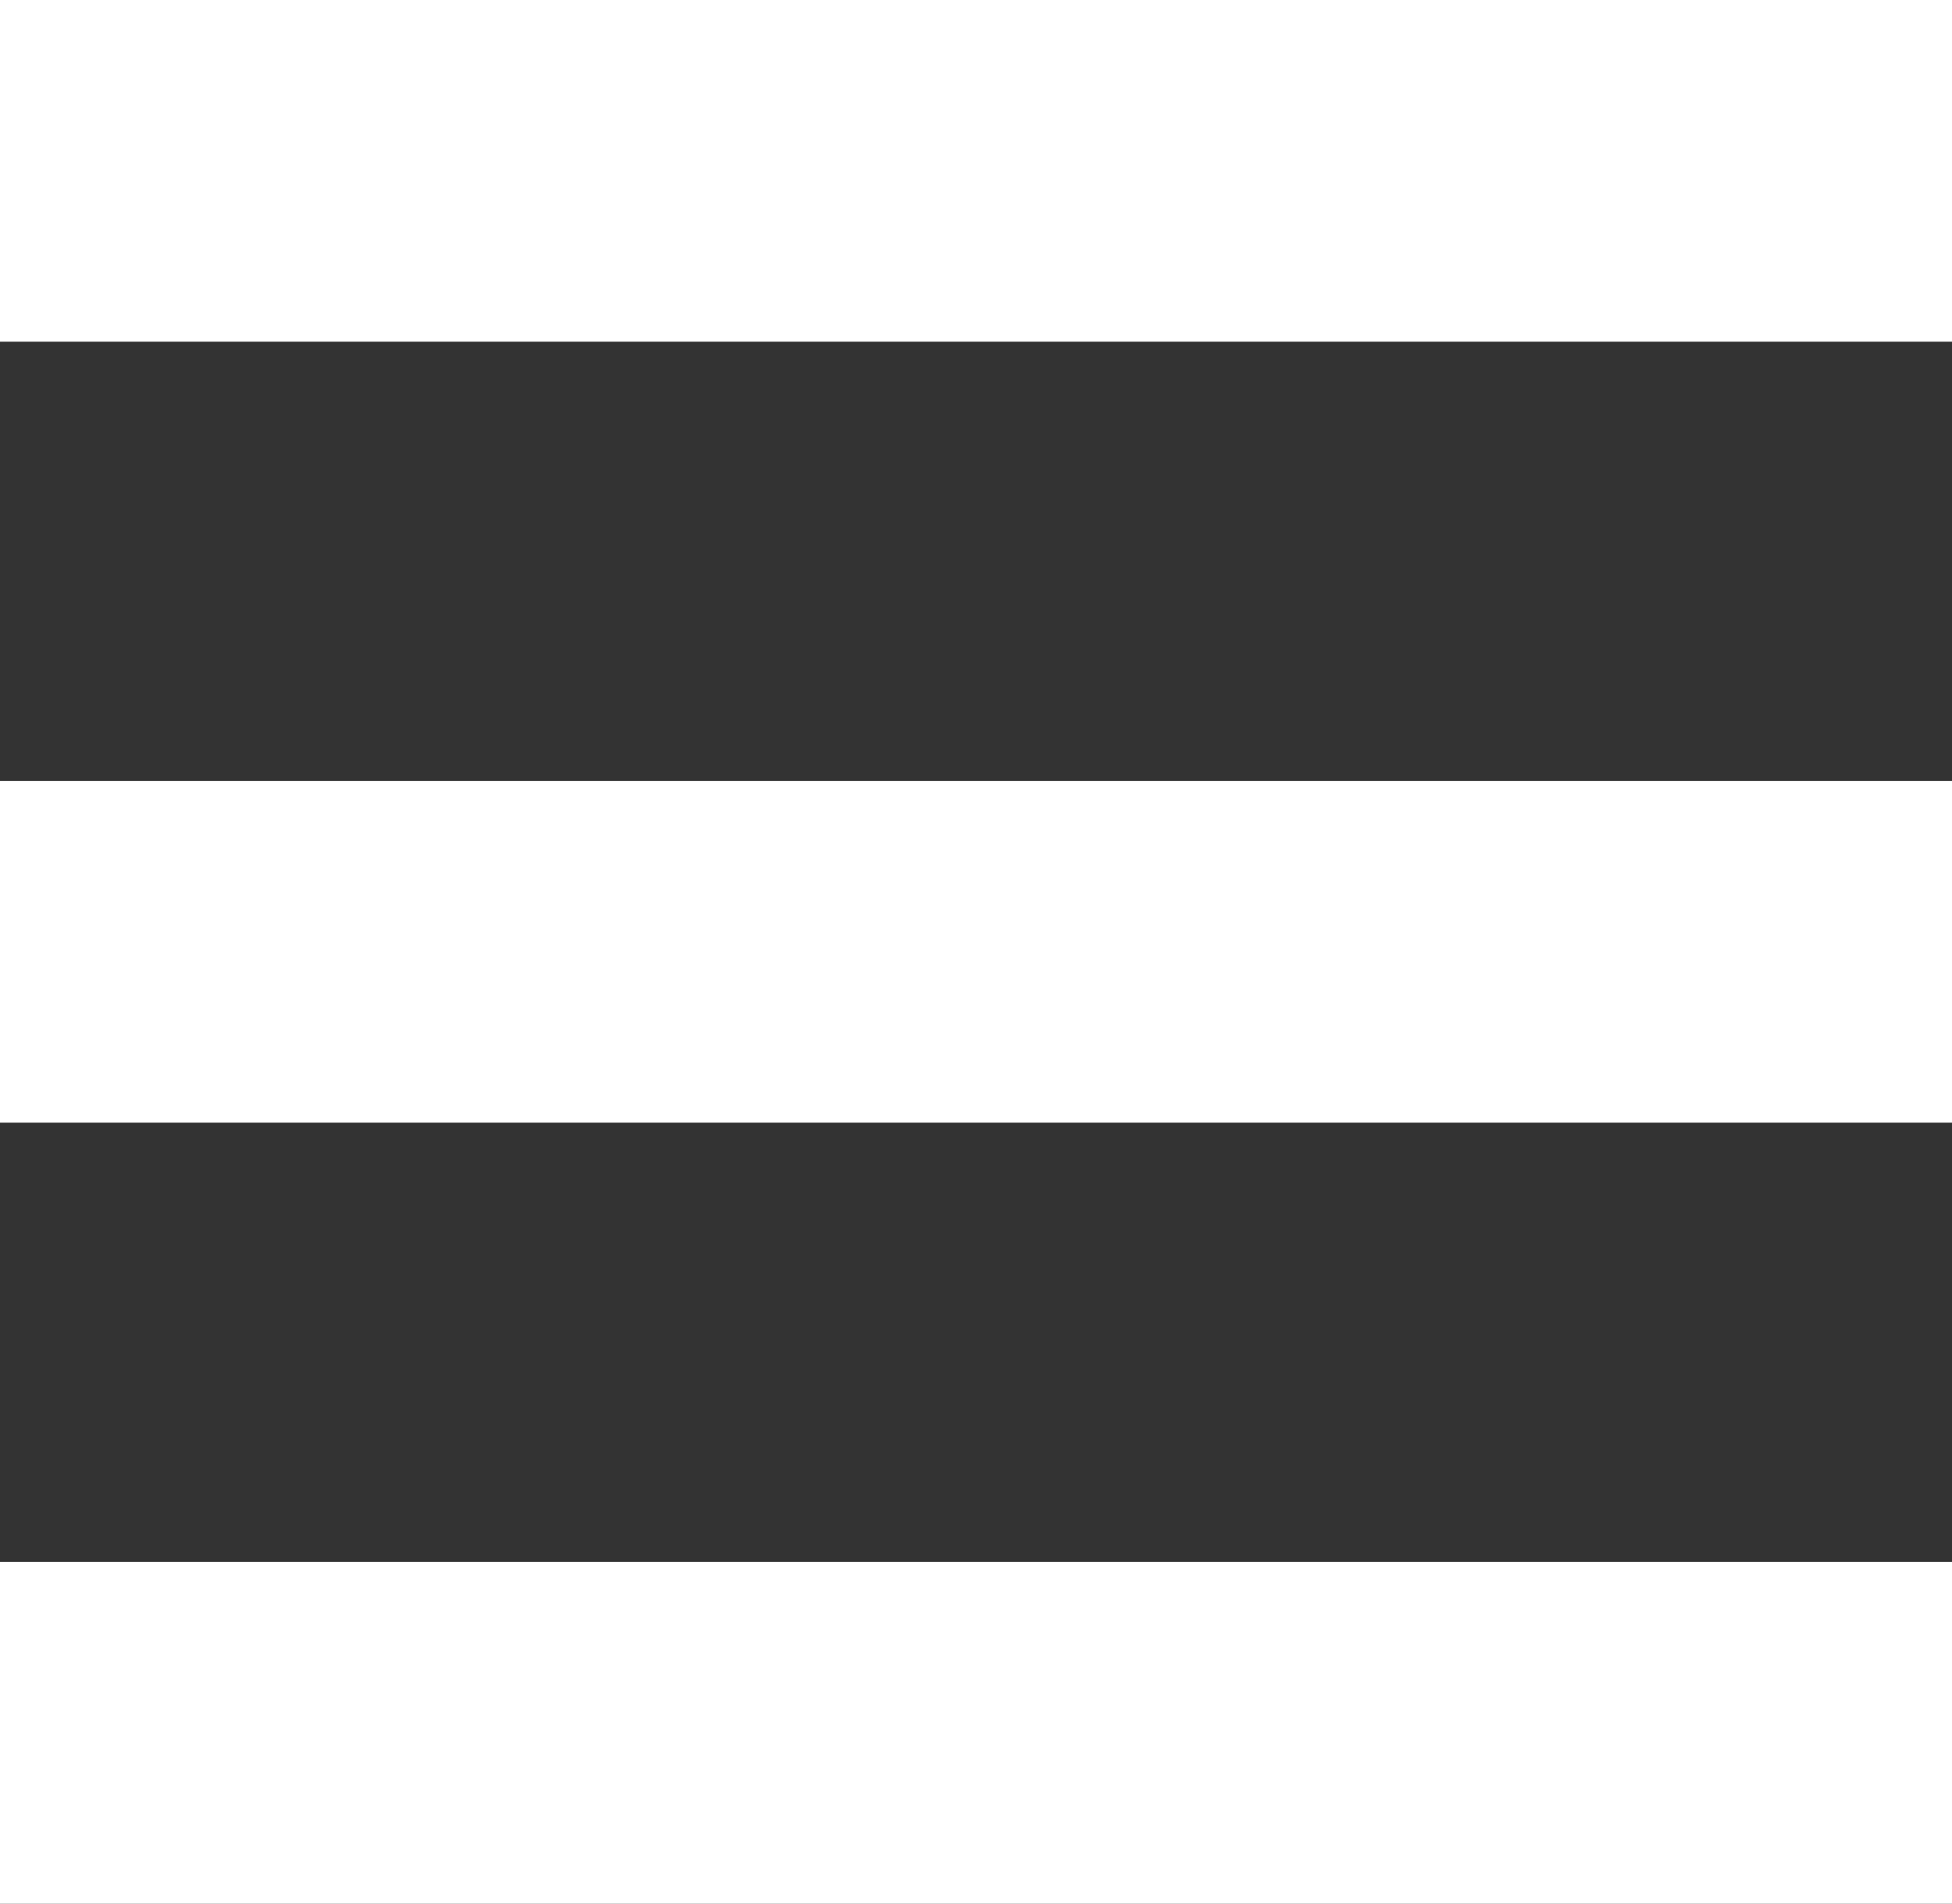 <?xml version="1.0" encoding="utf-8"?>
<!-- Generator: Adobe Illustrator 21.1.0, SVG Export Plug-In . SVG Version: 6.00 Build 0)  -->
<svg version="1.1" id="レイヤー_1" xmlns="http://www.w3.org/2000/svg" xmlns:xlink="http://www.w3.org/1999/xlink" x="0px"
	 y="0px" viewBox="0 0 40 39" style="enable-background:new 0 0 40 39;" xml:space="preserve">
<rect x="0" y="0" width="40" height="39" fill="#333333" stroke="none"/>
<style type="text/css">
	.st0{fill:#FFFFFF;}
</style>
<g id="グループ_5">
	<rect id="長方形_9" y="0" class="st0" width="40" height="7"/>
	<rect id="長方形_9_のコピー" y="16" class="st0" width="40" height="7"/>
	<rect id="長方形_9_のコピー_2" y="32" class="st0" width="40" height="7"/>
</g>
</svg>
